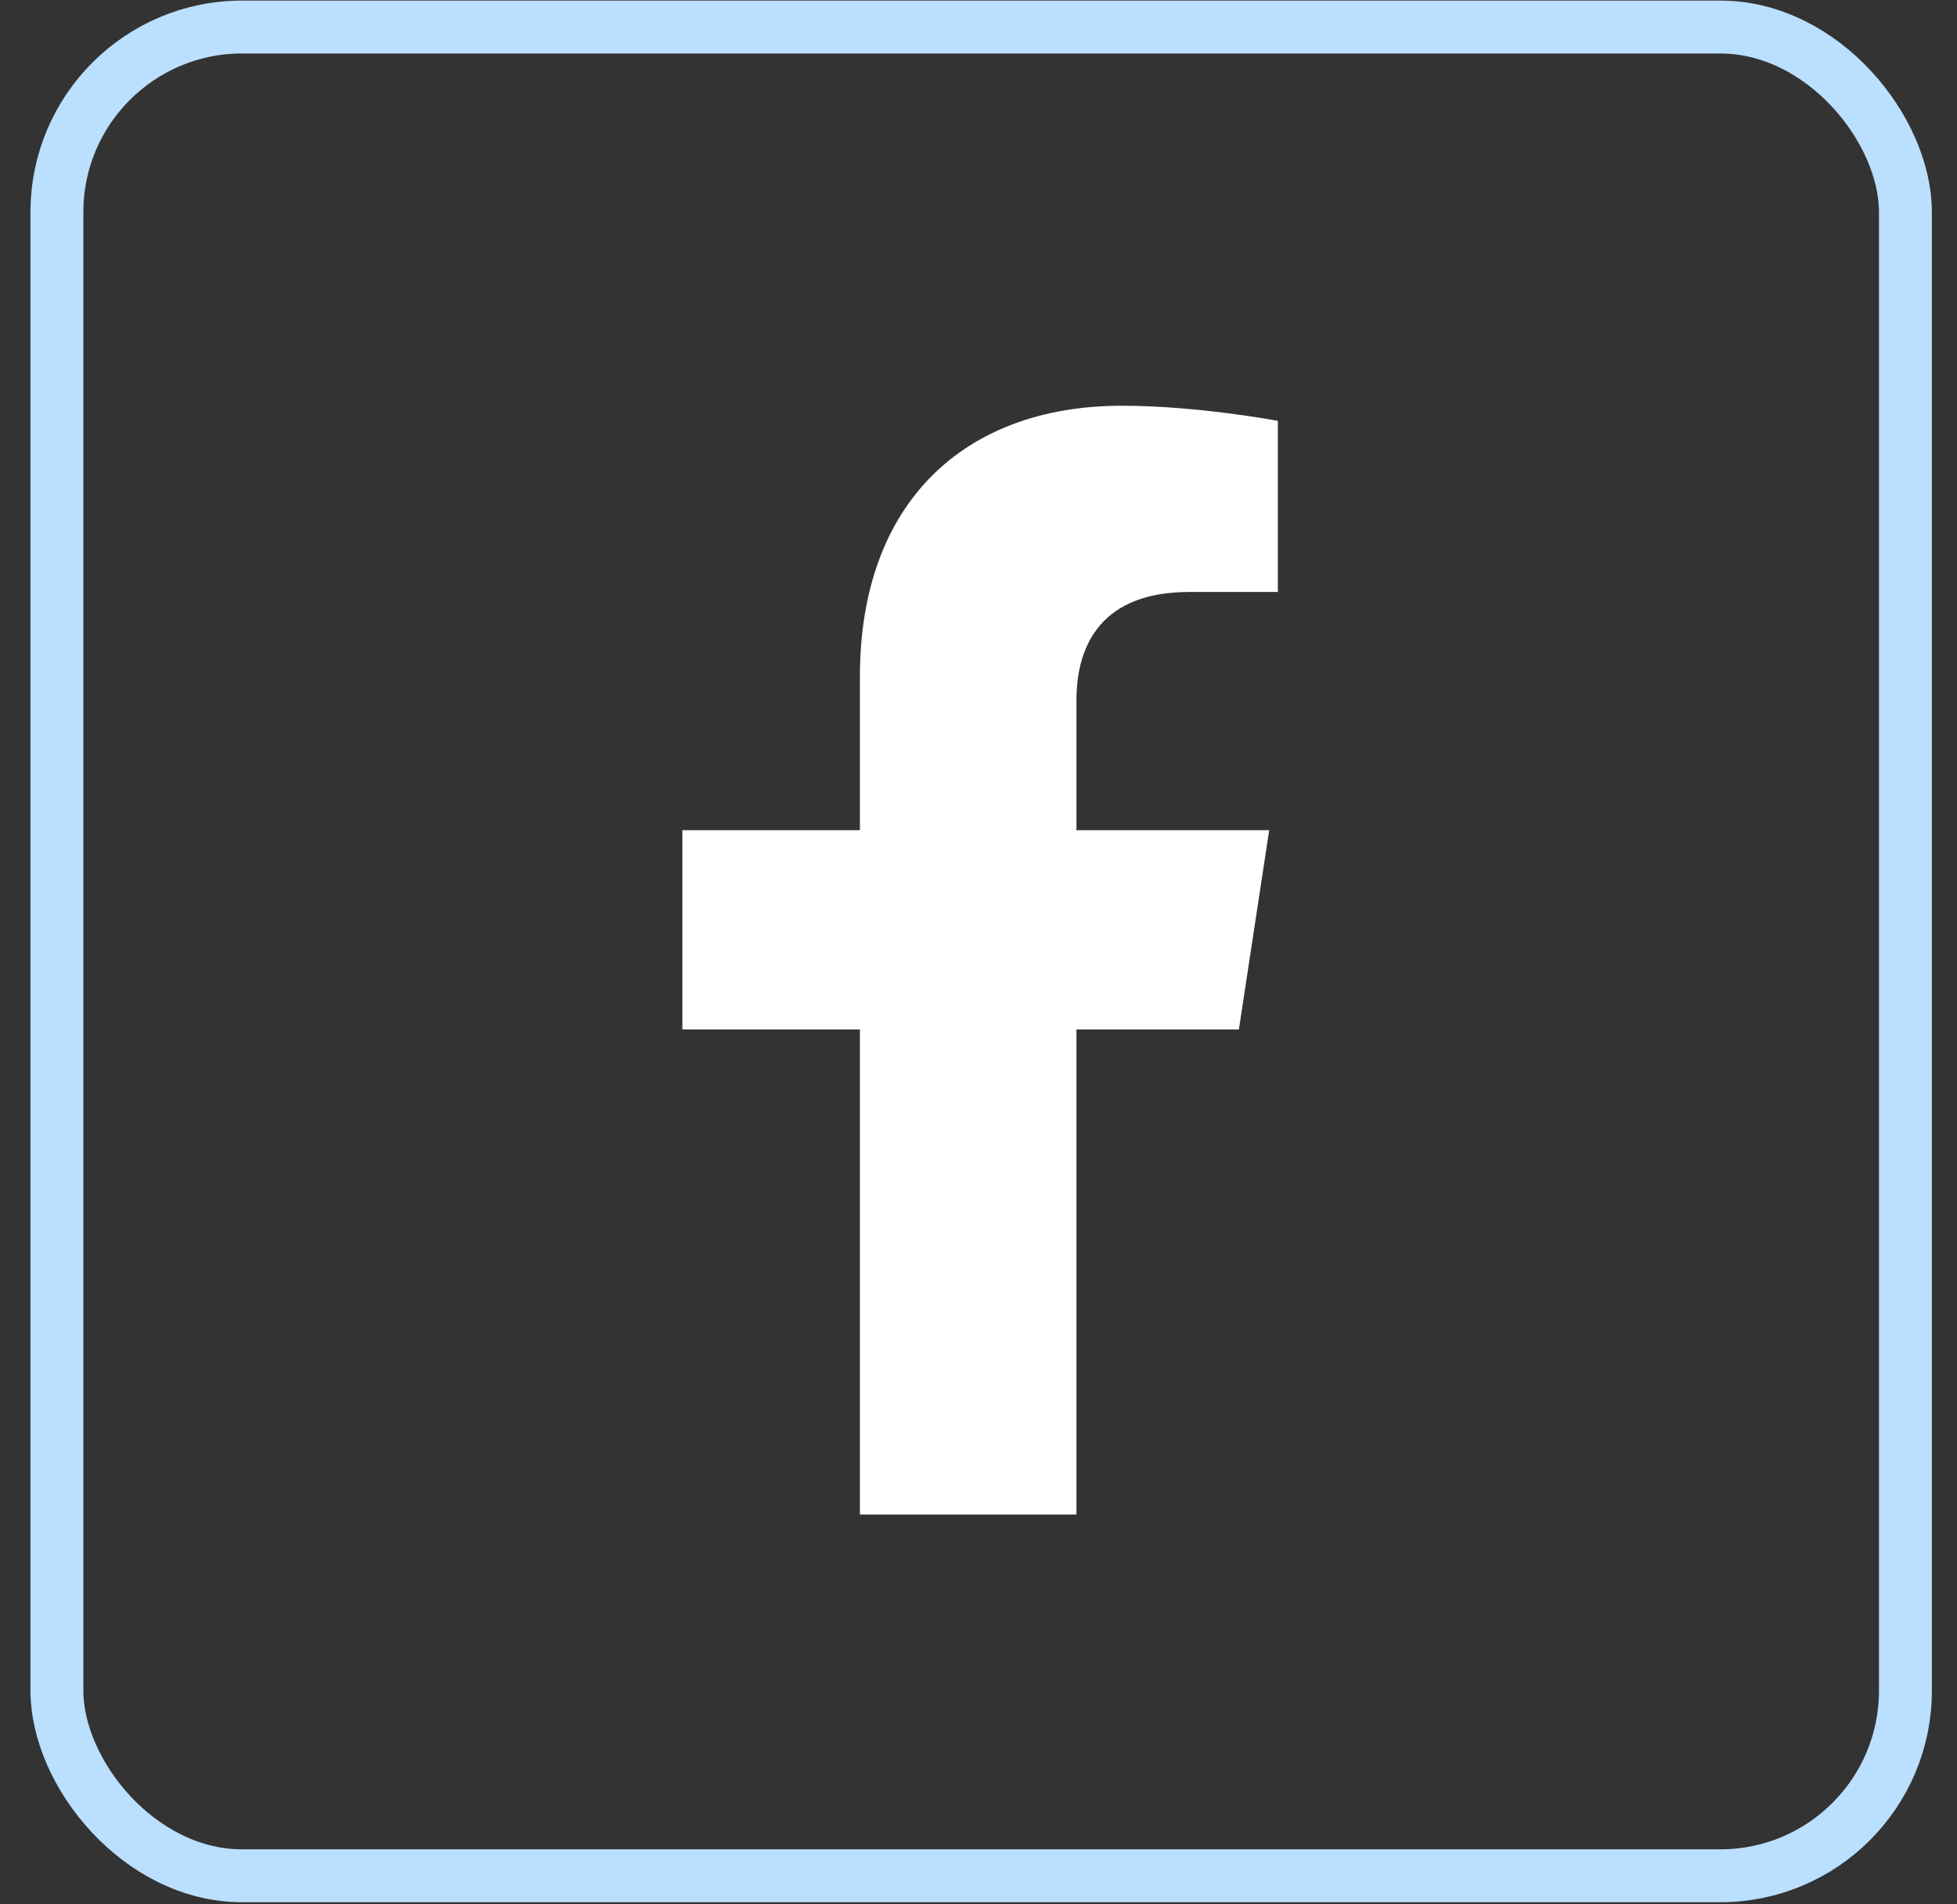 <svg width="37" height="36" viewBox="0 0 37 36" fill="none" xmlns="http://www.w3.org/2000/svg">
<rect x="0" y="0" width="37" height="36" fill="#333333" stroke="none"/>
<path d="M23.423 19.461L23.996 15.694H20.352V13.238C20.352 12.173 20.844 11.191 22.481 11.191H24.16V7.956C24.16 7.956 22.645 7.67 21.212 7.67C18.223 7.67 16.258 9.512 16.258 12.787V15.694H12.901V19.461H16.258V28.631H20.352V19.461H23.423Z" fill="white"/>
<rect x="1.076" y="0.511" width="34.949" height="34.949" rx="3.5" stroke="#BADFFF"/>
</svg>
